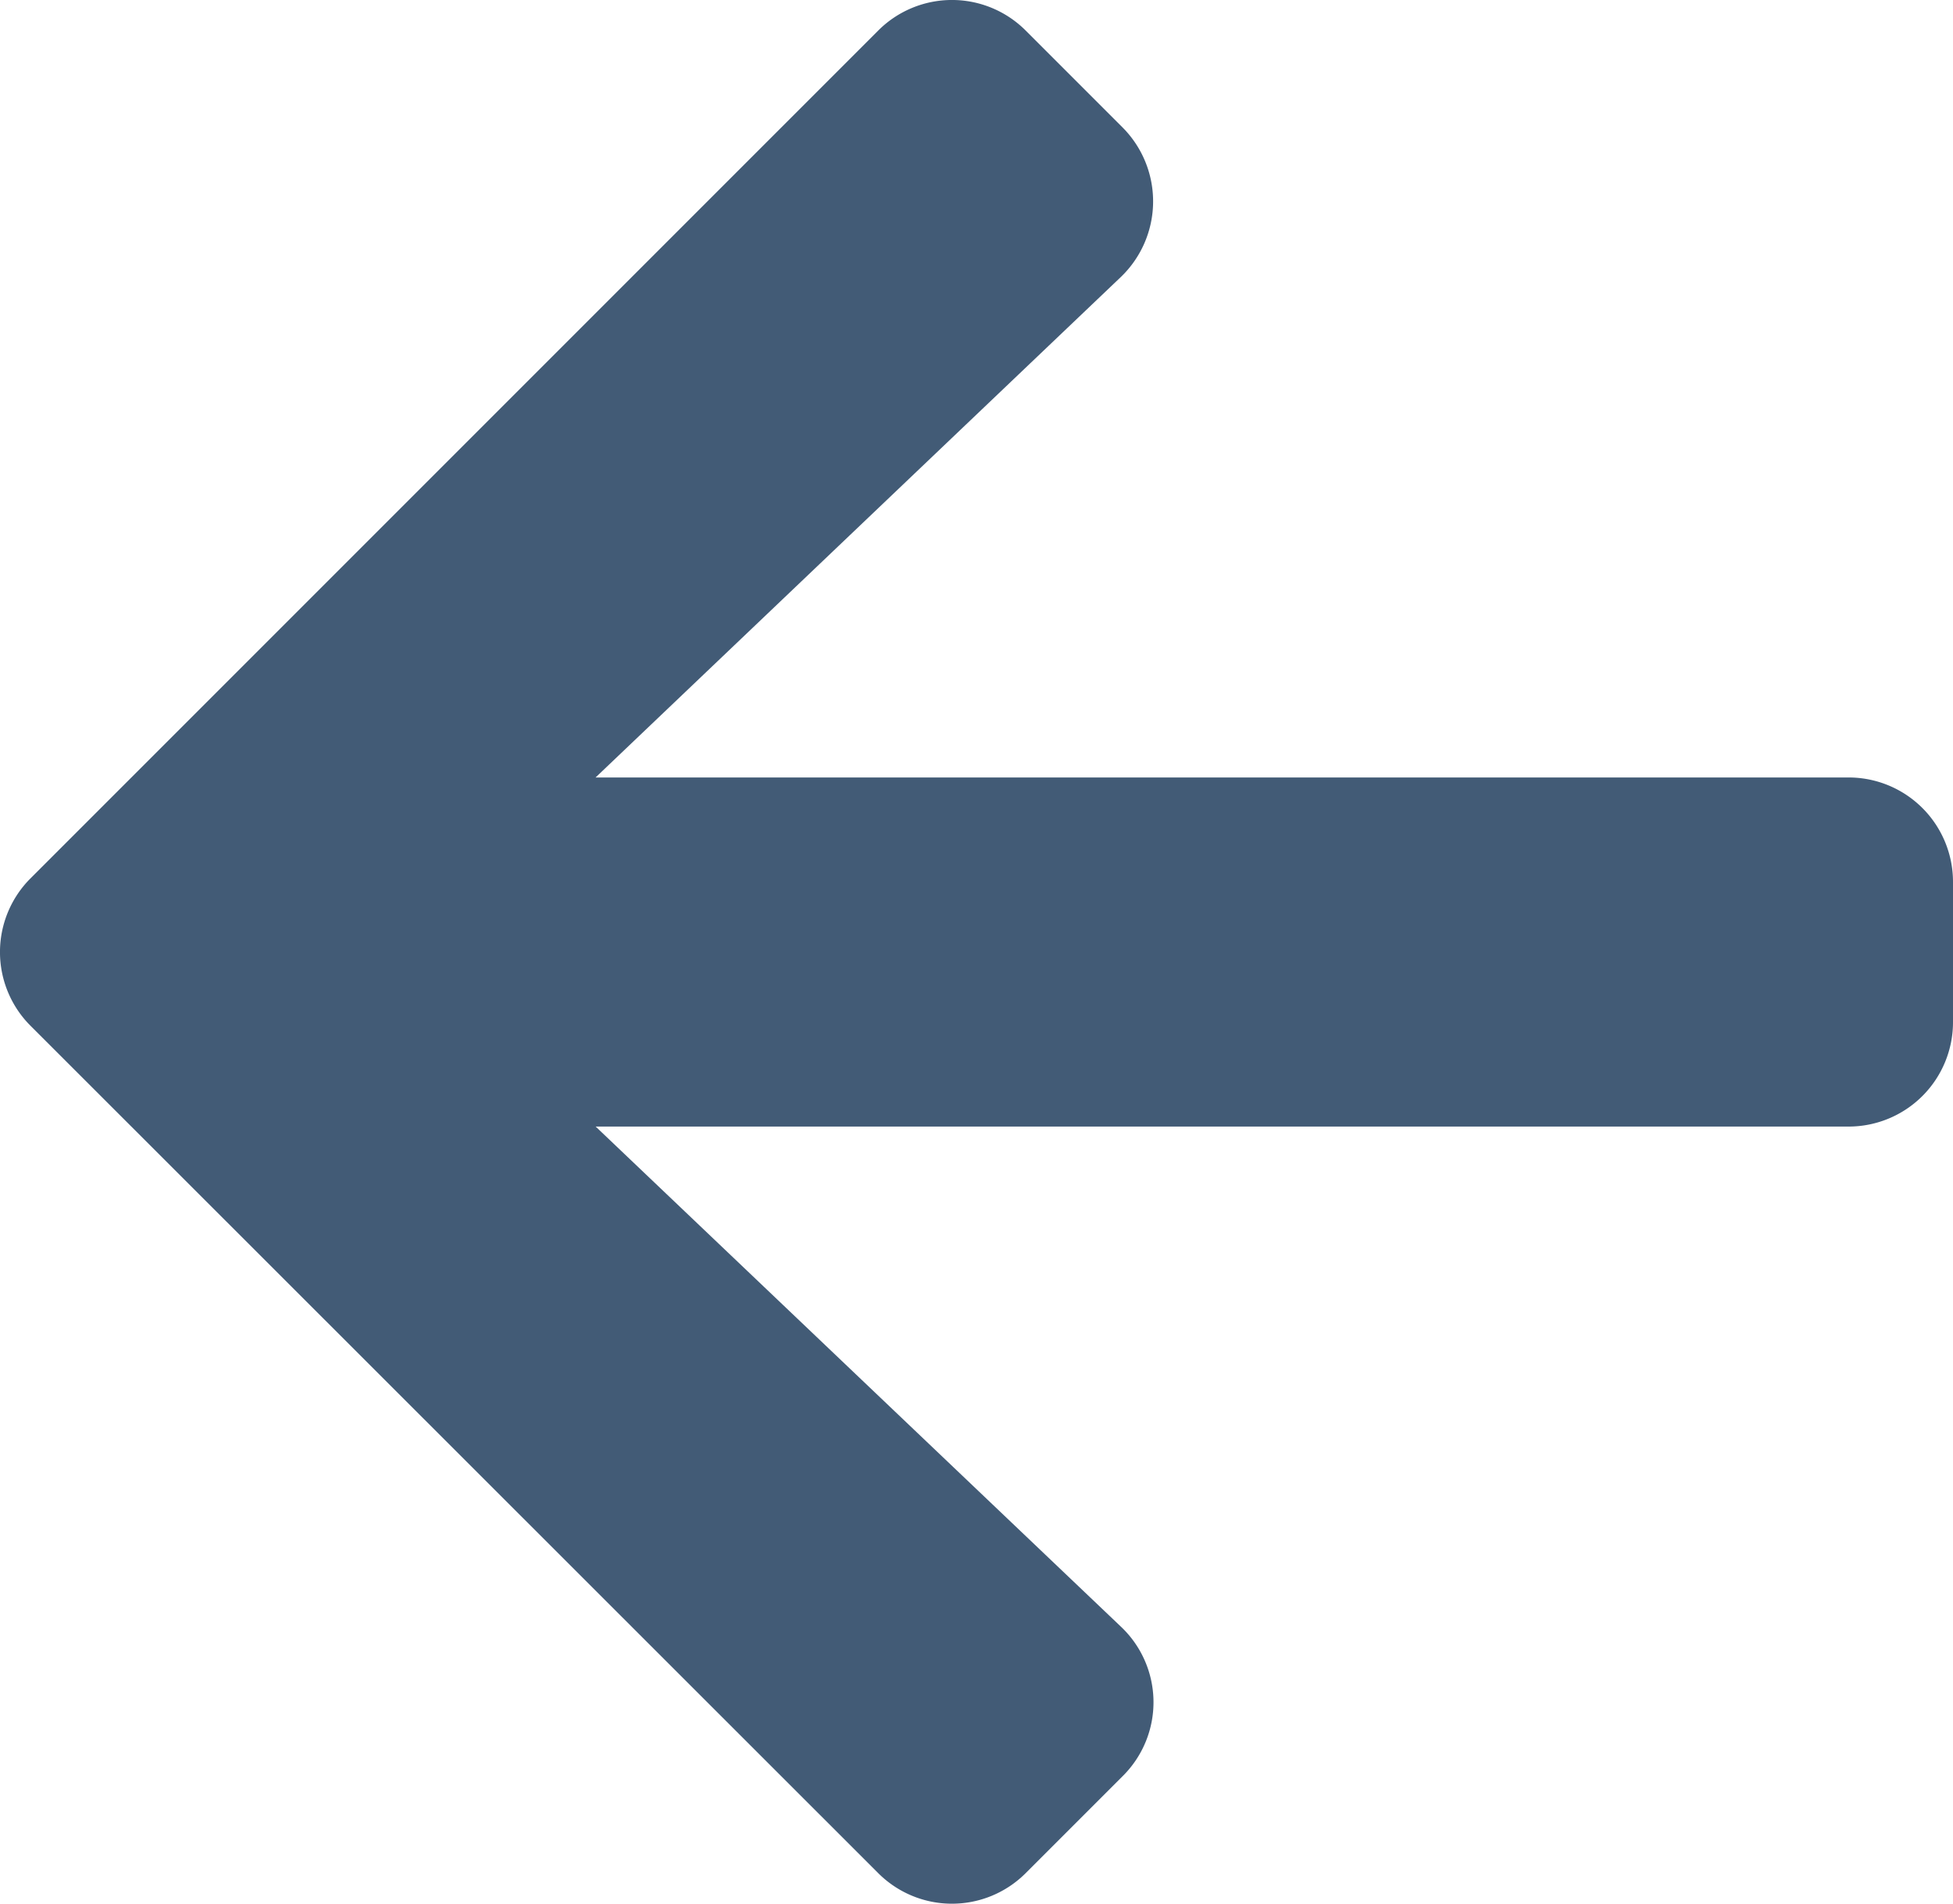 <svg xmlns="http://www.w3.org/2000/svg" width="22" height="21.442" viewBox="0 0 22 21.442">
  <path id="Icon_awesome-arrow-right" data-name="Icon awesome-arrow-right" d="M9.354,4.083l1.09-1.09a1.174,1.174,0,0,1,1.665,0l9.545,9.54a1.174,1.174,0,0,1,0,1.665l-9.545,9.545a1.174,1.174,0,0,1-1.665,0l-1.09-1.09a1.18,1.18,0,0,1,.02-1.684l5.917-5.637H1.178A1.176,1.176,0,0,1,0,14.154V12.583A1.176,1.176,0,0,1,1.178,11.4H15.29L9.374,5.768a1.171,1.171,0,0,1-.02-1.685Z" transform="translate(22 24.089) rotate(180)" fill="#425b76"/>
</svg>
